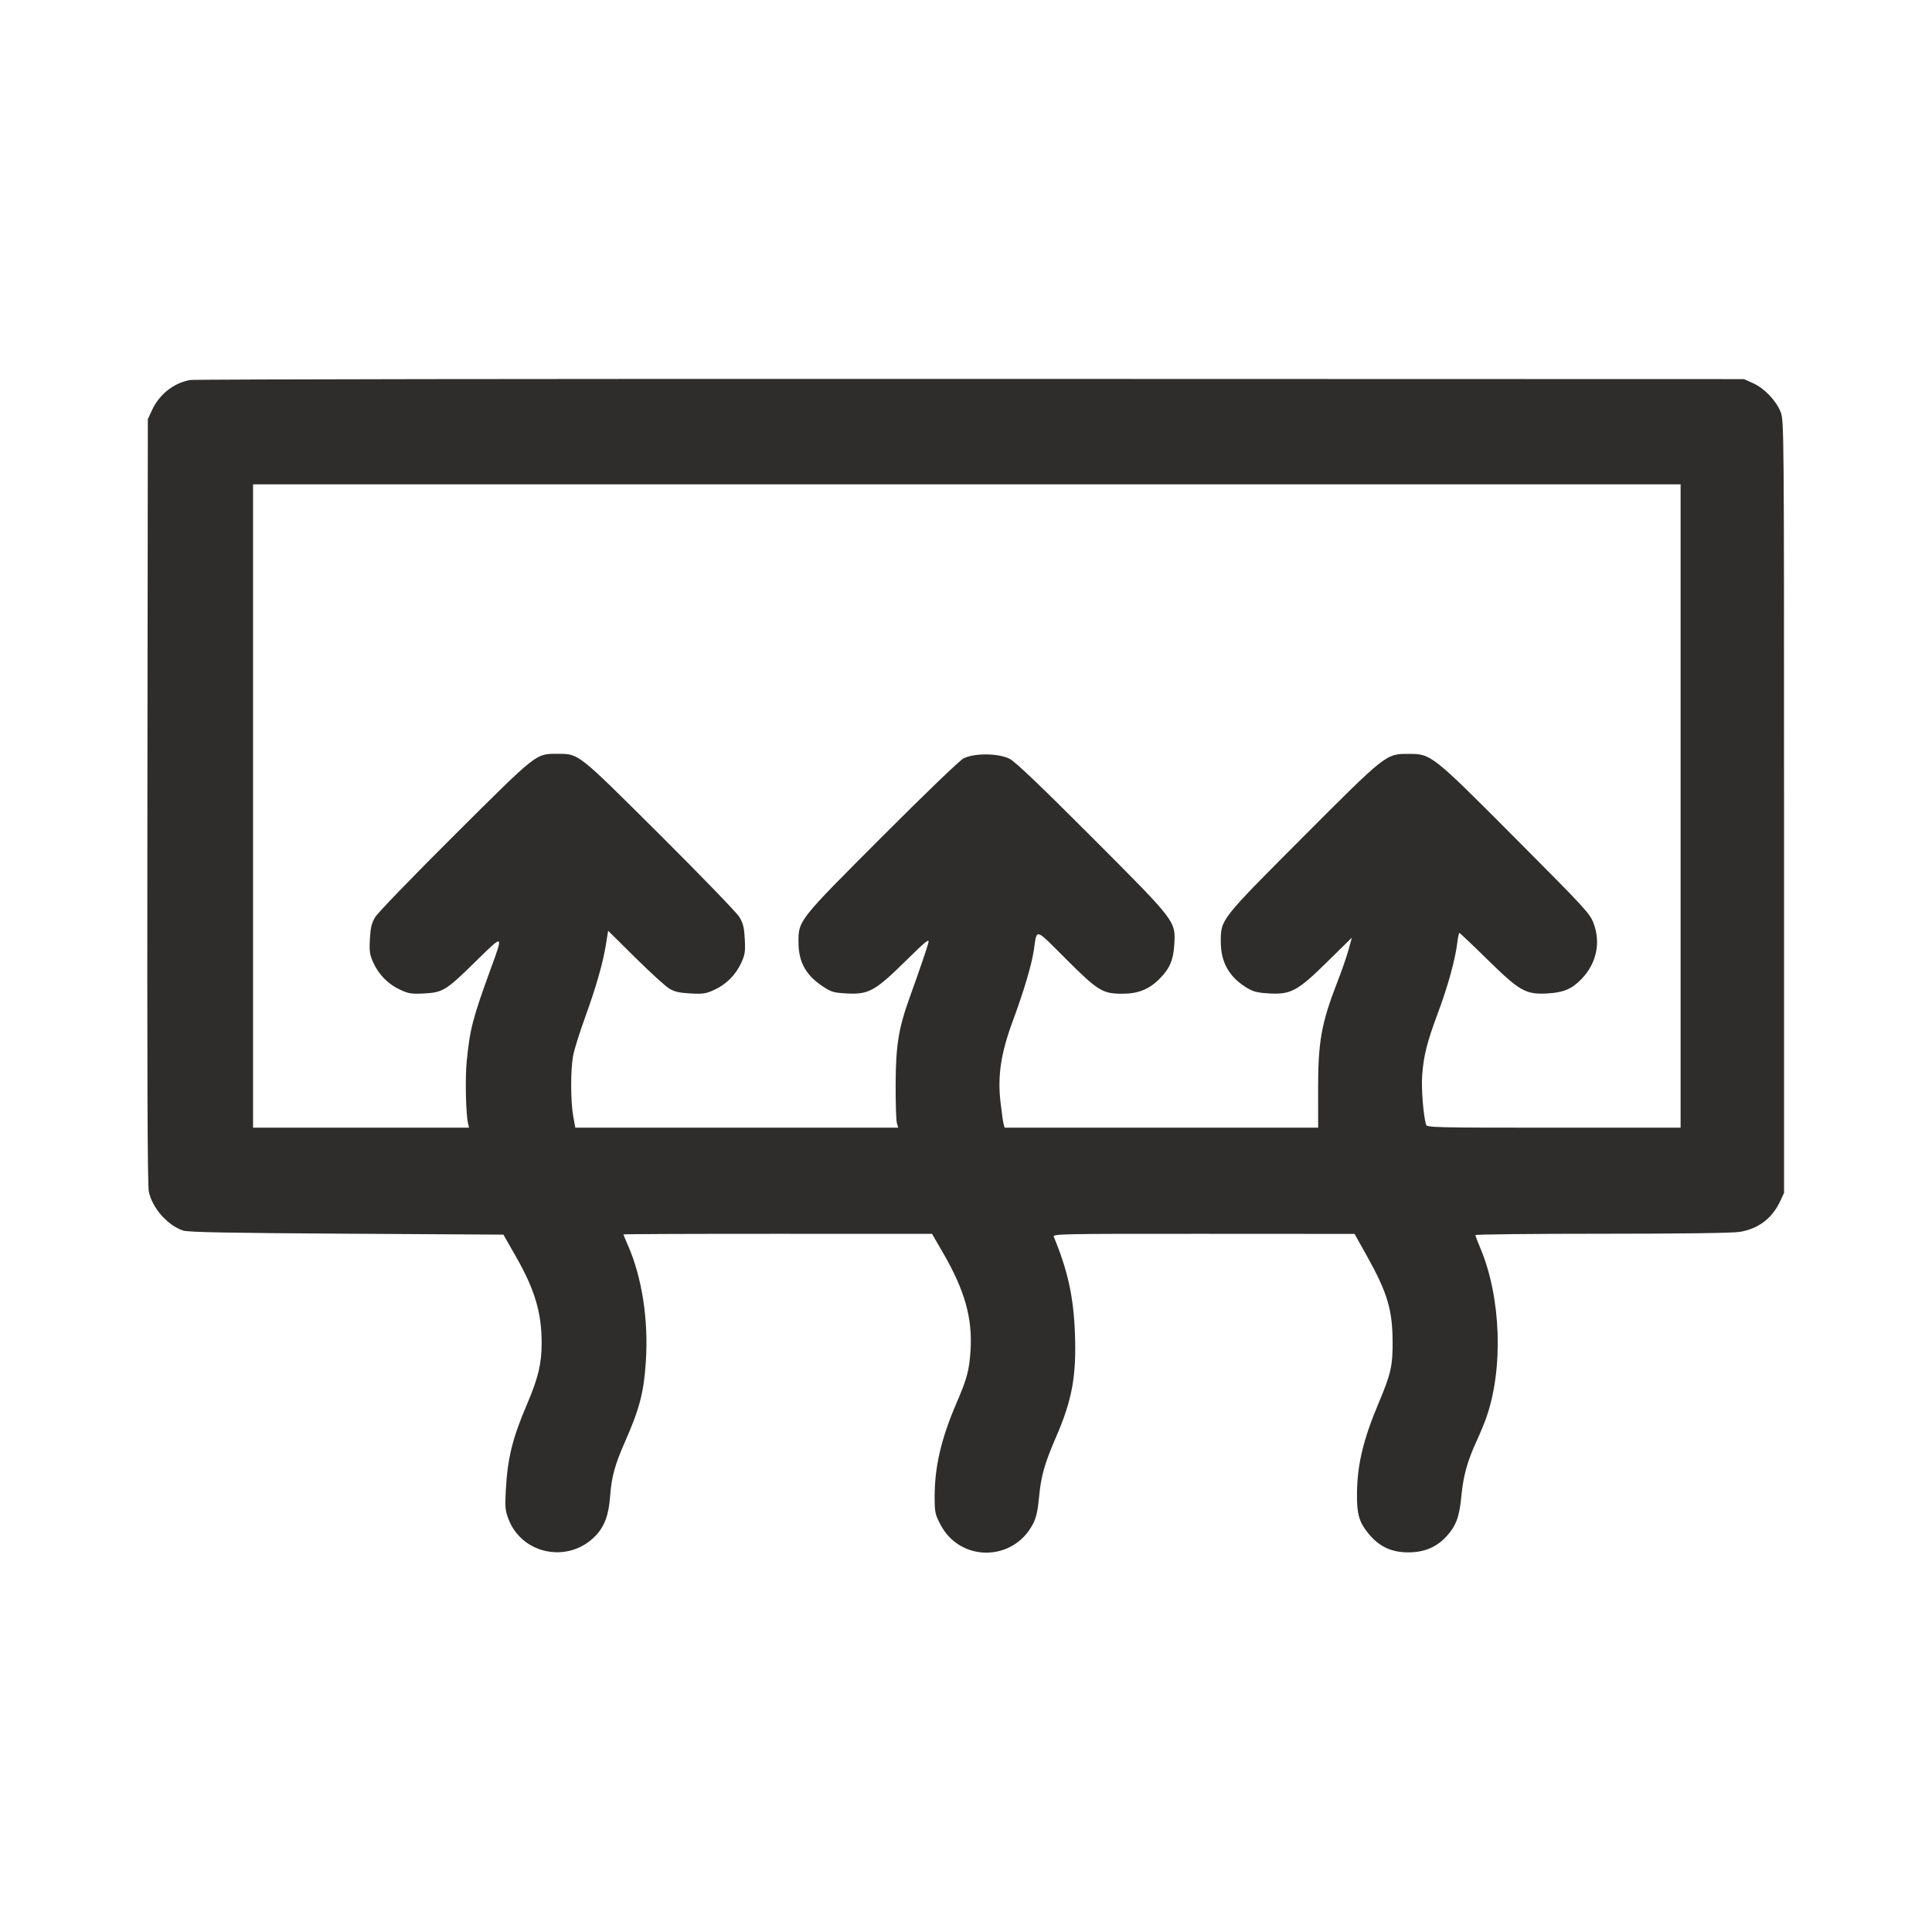 <svg width="48" height="48" viewBox="0 0 48 48" fill="none" xmlns="http://www.w3.org/2000/svg">
<path fill-rule="evenodd" clip-rule="evenodd" d="M4.728 9.441C4.318 9.511 3.957 9.796 3.773 10.197L3.673 10.413L3.662 19.895C3.654 26.579 3.664 29.445 3.697 29.604C3.782 30.012 4.16 30.442 4.549 30.573C4.671 30.614 5.65 30.633 8.609 30.651L12.507 30.674L12.815 31.214C13.288 32.041 13.458 32.614 13.457 33.374C13.456 33.881 13.371 34.237 13.098 34.877C12.731 35.734 12.609 36.229 12.567 37.024C12.544 37.441 12.552 37.529 12.632 37.739C12.968 38.622 14.117 38.85 14.787 38.166C15.017 37.931 15.123 37.648 15.158 37.175C15.194 36.692 15.274 36.396 15.529 35.818C15.893 34.991 15.995 34.595 16.046 33.825C16.114 32.794 15.949 31.726 15.598 30.933C15.538 30.796 15.488 30.677 15.488 30.669C15.488 30.66 17.214 30.653 19.322 30.654L23.156 30.655L23.437 31.14C23.969 32.059 24.163 32.751 24.113 33.547C24.081 34.043 24.027 34.249 23.764 34.858C23.383 35.745 23.222 36.434 23.221 37.182C23.221 37.569 23.232 37.62 23.362 37.872C23.852 38.818 25.18 38.807 25.668 37.854C25.746 37.7 25.784 37.531 25.814 37.206C25.862 36.678 25.949 36.369 26.24 35.696C26.636 34.783 26.745 34.187 26.707 33.141C26.675 32.23 26.529 31.564 26.181 30.728C26.151 30.656 26.345 30.652 29.902 30.654L33.654 30.656L33.961 31.205C34.467 32.111 34.595 32.537 34.599 33.331C34.603 33.929 34.556 34.136 34.258 34.843C33.872 35.757 33.723 36.372 33.714 37.092C33.707 37.61 33.764 37.813 33.993 38.094C34.262 38.424 34.565 38.568 34.99 38.568C35.388 38.568 35.697 38.437 35.945 38.162C36.178 37.904 36.259 37.683 36.307 37.173C36.355 36.667 36.454 36.308 36.683 35.809C36.769 35.622 36.877 35.362 36.923 35.231C37.355 34.014 37.296 32.245 36.783 31.02C36.713 30.854 36.656 30.704 36.656 30.686C36.656 30.667 38.071 30.652 39.799 30.652C41.785 30.652 43.045 30.635 43.223 30.606C43.687 30.531 44.033 30.267 44.233 29.834L44.324 29.637V20.047C44.324 10.697 44.322 10.451 44.242 10.242C44.133 9.959 43.837 9.648 43.556 9.521L43.331 9.419L24.128 9.414C13.567 9.41 4.837 9.423 4.728 9.441ZM6.287 20.025V28.017H8.97H11.653L11.63 27.92C11.574 27.688 11.554 26.792 11.595 26.371C11.675 25.564 11.74 25.312 12.194 24.064C12.51 23.199 12.515 23.202 11.831 23.874C11.087 24.606 11.004 24.658 10.539 24.682C10.228 24.699 10.154 24.688 9.949 24.593C9.65 24.457 9.415 24.222 9.278 23.923C9.184 23.718 9.173 23.644 9.19 23.332C9.205 23.047 9.231 22.938 9.321 22.786C9.383 22.681 10.276 21.757 11.306 20.733C13.365 18.683 13.307 18.729 13.847 18.729C14.387 18.729 14.328 18.683 16.388 20.733C17.417 21.757 18.31 22.681 18.372 22.786C18.463 22.938 18.489 23.047 18.504 23.332C18.52 23.644 18.509 23.718 18.415 23.923C18.278 24.222 18.044 24.457 17.745 24.593C17.54 24.688 17.465 24.699 17.155 24.682C16.883 24.668 16.759 24.64 16.63 24.563C16.537 24.508 16.156 24.161 15.785 23.793L15.109 23.125L15.058 23.443C14.98 23.928 14.819 24.495 14.54 25.266C14.4 25.651 14.264 26.086 14.238 26.235C14.174 26.588 14.175 27.358 14.241 27.726L14.293 28.017H18.304H22.316L22.282 27.898C22.264 27.833 22.25 27.4 22.252 26.937C22.255 25.981 22.324 25.549 22.597 24.792C22.854 24.078 23.033 23.552 23.067 23.416C23.093 23.309 22.995 23.388 22.494 23.881C21.741 24.622 21.581 24.711 21.038 24.682C20.712 24.665 20.655 24.648 20.441 24.506C20.02 24.227 19.84 23.9 19.838 23.415C19.837 22.866 19.823 22.883 21.904 20.799C22.951 19.749 23.837 18.897 23.934 18.845C24.193 18.706 24.805 18.71 25.085 18.853C25.224 18.924 25.841 19.512 27.124 20.797C29.233 22.91 29.209 22.878 29.174 23.475C29.151 23.855 29.06 24.065 28.809 24.318C28.552 24.578 28.274 24.69 27.887 24.689C27.391 24.689 27.281 24.621 26.475 23.817C25.692 23.037 25.769 23.057 25.684 23.615C25.628 23.982 25.434 24.633 25.16 25.374C24.869 26.161 24.783 26.723 24.856 27.369C24.884 27.619 24.919 27.866 24.933 27.92L24.959 28.017H28.854H32.749L32.748 27.078C32.746 25.88 32.829 25.419 33.227 24.396C33.332 24.127 33.456 23.769 33.503 23.601L33.587 23.295L32.987 23.885C32.241 24.62 32.077 24.71 31.54 24.682C31.256 24.667 31.145 24.641 30.993 24.551C30.545 24.287 30.328 23.909 30.33 23.395C30.331 22.838 30.311 22.863 32.375 20.794C34.445 18.72 34.431 18.73 34.997 18.73C35.556 18.729 35.571 18.74 37.655 20.833C39.393 22.578 39.502 22.696 39.593 22.941C39.773 23.425 39.664 23.934 39.299 24.316C39.055 24.571 38.849 24.659 38.443 24.682C37.904 24.711 37.757 24.627 36.944 23.829C36.58 23.471 36.271 23.179 36.258 23.179C36.245 23.179 36.221 23.291 36.205 23.427C36.155 23.841 35.972 24.505 35.725 25.166C35.451 25.903 35.37 26.222 35.333 26.721C35.309 27.044 35.363 27.717 35.43 27.942C35.451 28.013 35.64 28.017 38.603 28.017H41.754V20.025V12.033H24.02H6.287V20.025Z" fill="#2E2D2B"/>
</svg>
